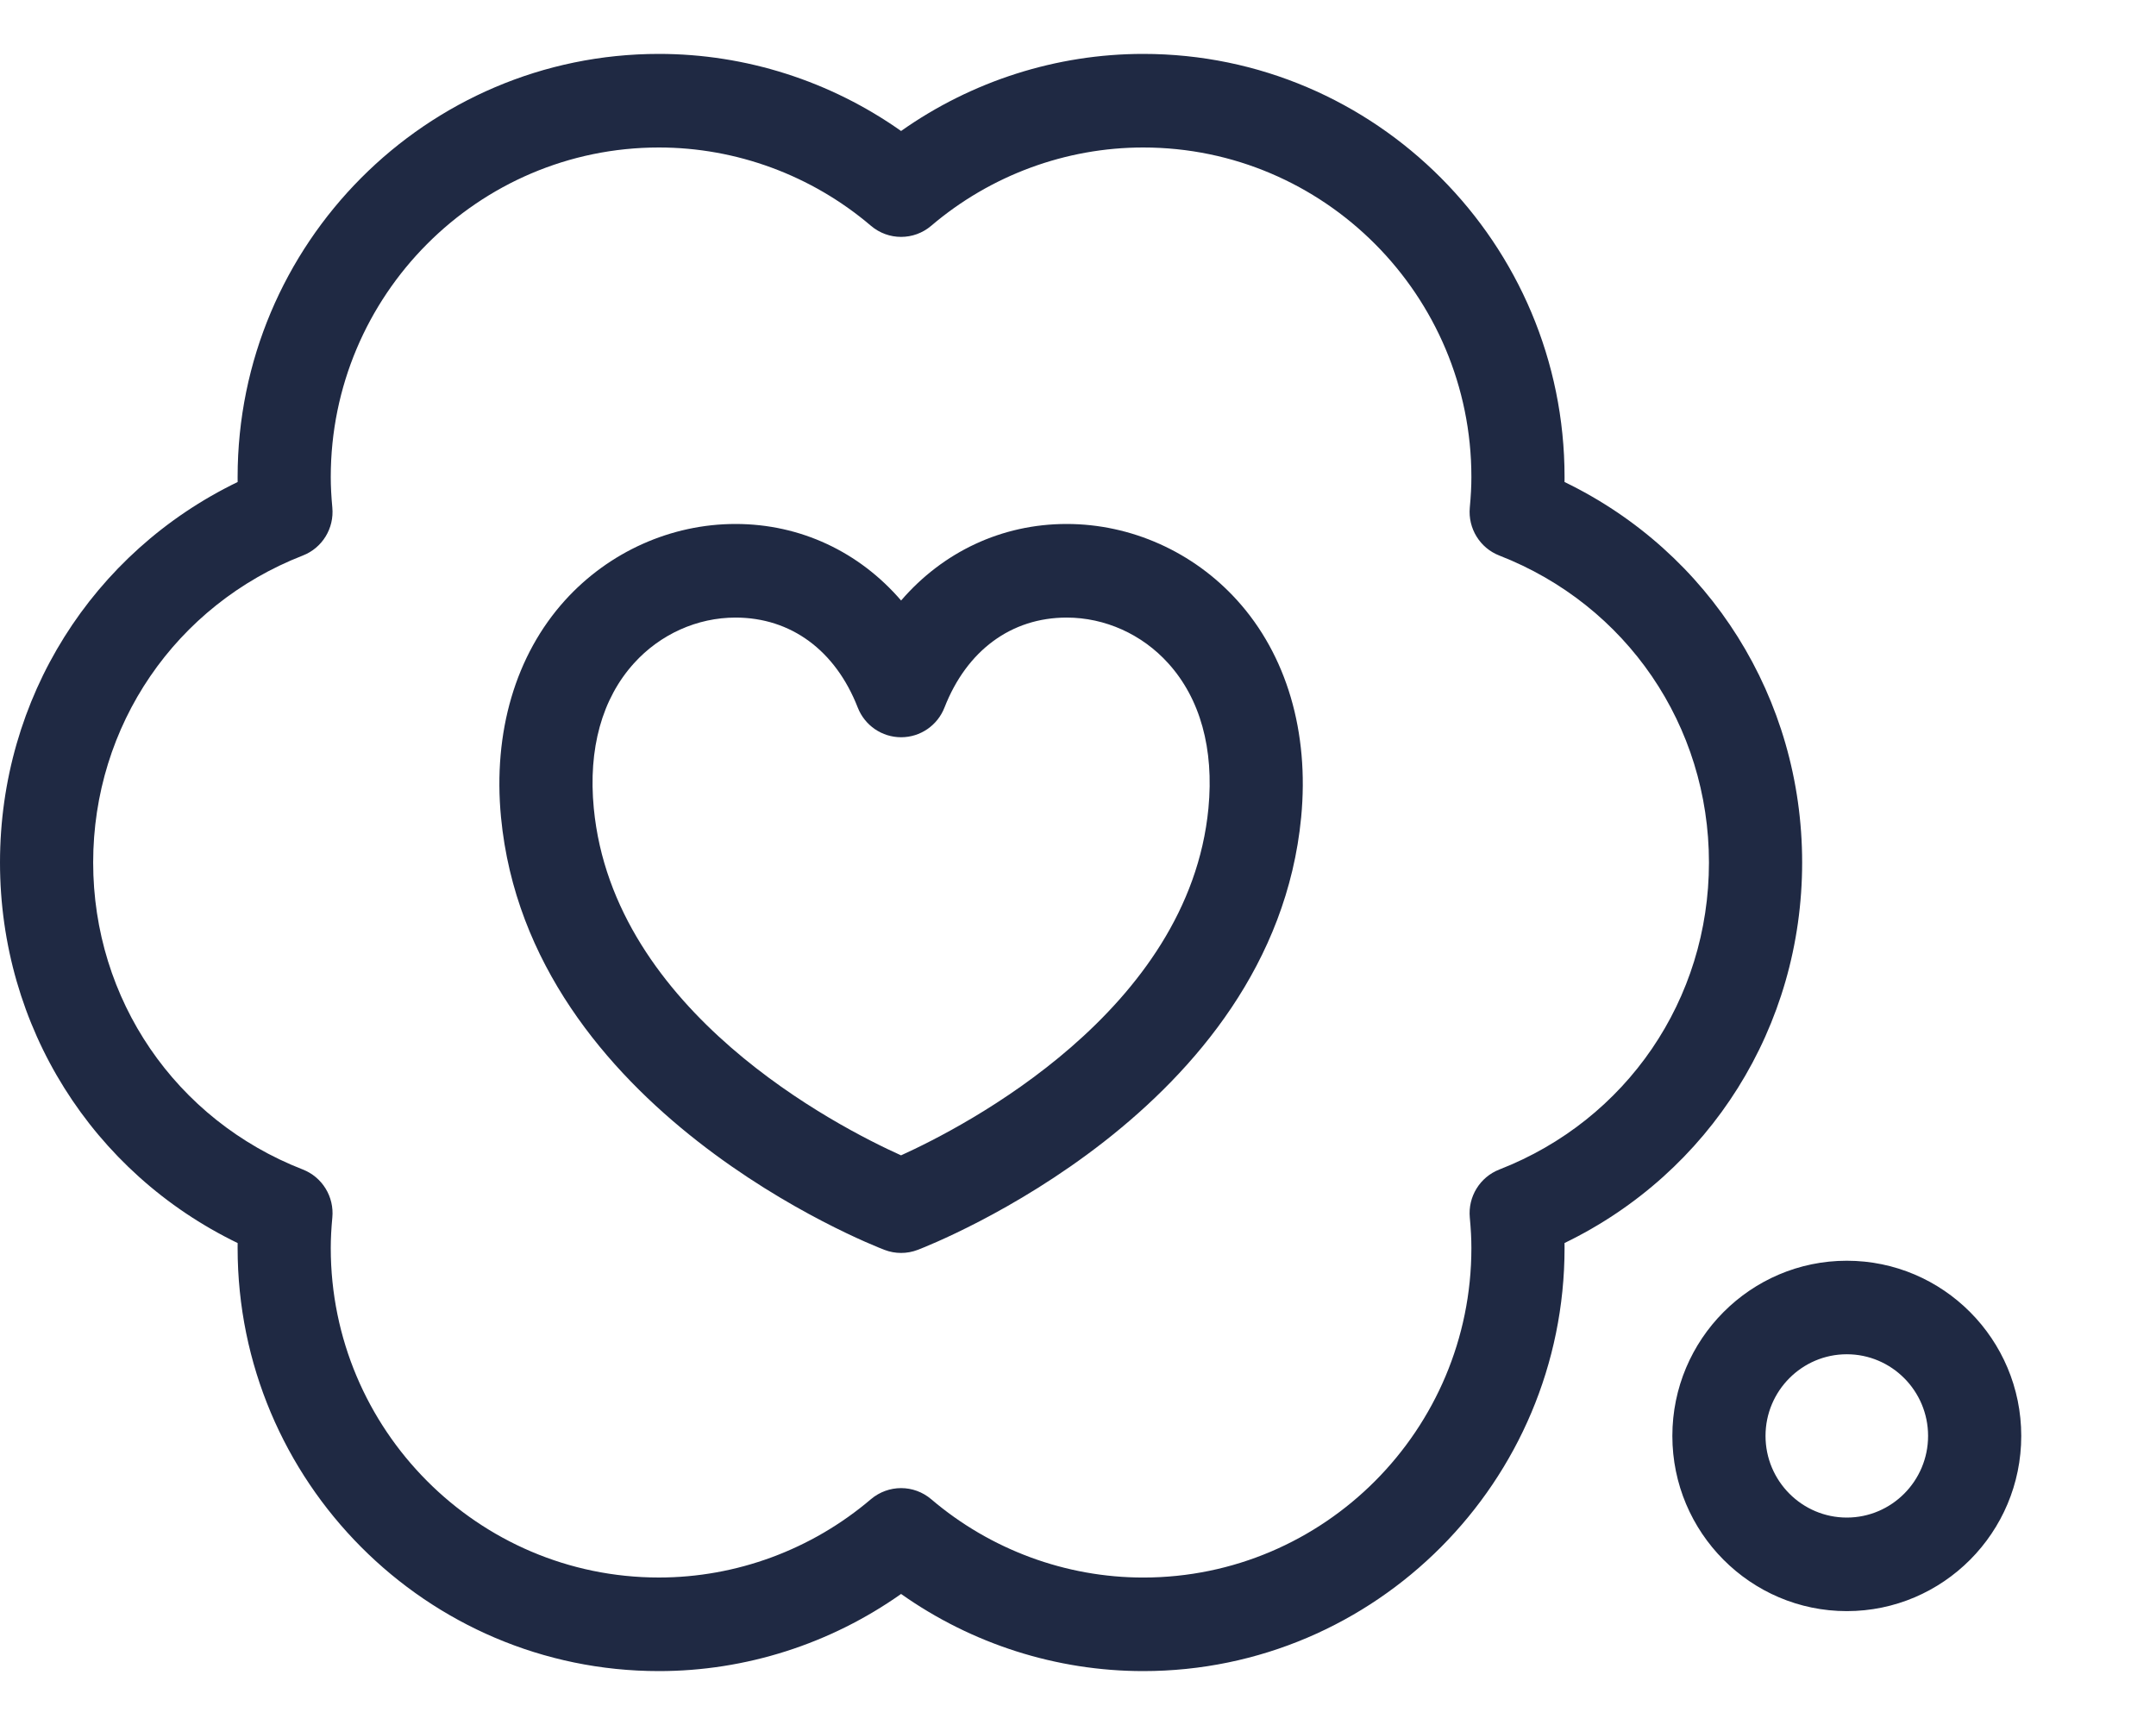 <svg xmlns="http://www.w3.org/2000/svg" fill="none" viewBox="0 0 80 64" height="64" width="80">
<rect fill="white" height="64" width="80"></rect>
<path fill="#1F2943" d="M42.421 62C39.2 62 36.06 60.993 33.435 59.138C30.81 60.992 27.668 62 24.449 62C15.829 62 8.817 54.959 8.817 46.304C8.817 46.243 8.817 46.181 8.818 46.119C3.421 43.506 0 38.094 0 32C0 25.906 3.421 20.495 8.818 17.883C8.817 17.822 8.817 17.76 8.817 17.697C8.817 9.041 15.829 2 24.449 2C27.67 2 30.811 3.007 33.435 4.86C36.06 3.007 39.2 2 42.421 2C51.042 2 58.054 9.041 58.054 17.697C58.054 17.759 58.054 17.821 58.053 17.883C63.449 20.495 66.87 25.906 66.87 32C66.87 38.094 63.449 43.505 58.053 46.118C58.054 46.18 58.054 46.242 58.054 46.304C58.054 54.959 51.043 62 42.421 62ZM33.436 55.211C33.833 55.211 34.231 55.349 34.553 55.623C36.753 57.497 39.548 58.529 42.421 58.529C49.134 58.529 54.597 53.047 54.597 46.304C54.597 45.96 54.578 45.6 54.538 45.171C54.466 44.398 54.914 43.672 55.633 43.391C60.36 41.552 63.412 37.08 63.412 32.001C63.412 26.922 60.36 22.452 55.633 20.611C54.914 20.331 54.467 19.605 54.538 18.833C54.578 18.4 54.597 18.04 54.597 17.698C54.597 10.957 49.134 5.472 42.421 5.472C39.547 5.472 36.753 6.503 34.553 8.377C33.909 8.926 32.963 8.927 32.317 8.377C30.117 6.503 27.321 5.472 24.449 5.472C17.736 5.472 12.273 10.957 12.273 17.698C12.273 18.052 12.293 18.42 12.331 18.828C12.405 19.601 11.958 20.331 11.236 20.611C6.511 22.452 3.457 26.921 3.457 32C3.457 37.079 6.51 41.549 11.236 43.39C11.958 43.671 12.406 44.401 12.331 45.176C12.293 45.58 12.273 45.949 12.273 46.304C12.273 53.046 17.736 58.528 24.449 58.528C27.322 58.528 30.115 57.496 32.317 55.622C32.64 55.349 33.038 55.211 33.436 55.211ZM68.527 59.775C64.959 59.775 62.054 56.86 62.054 53.275C62.054 49.689 64.959 46.775 68.527 46.775C72.097 46.775 75 49.689 75 53.275C75 56.86 72.097 59.775 68.527 59.775ZM68.527 50.245C66.864 50.245 65.511 51.604 65.511 53.274C65.511 54.944 66.864 56.304 68.527 56.304C70.19 56.304 71.543 54.944 71.543 53.274C71.543 51.604 70.19 50.245 68.527 50.245ZM33.436 46.486C33.227 46.486 33.017 46.448 32.82 46.372C32.282 46.167 19.634 41.203 18.59 30.32C18.288 27.159 19.131 24.301 20.965 22.273C22.594 20.474 24.9 19.44 27.292 19.44C29.708 19.44 31.887 20.481 33.436 22.28C34.985 20.481 37.165 19.44 39.579 19.44C41.971 19.44 44.278 20.474 45.906 22.273C47.741 24.301 48.583 27.159 48.281 30.32C47.236 41.203 34.59 46.167 34.051 46.372C33.853 46.448 33.644 46.486 33.436 46.486ZM27.292 22.913C25.872 22.913 24.498 23.53 23.524 24.608C22.336 25.92 21.821 27.781 22.033 29.988C22.757 37.54 31.078 41.804 33.434 42.865C35.788 41.798 44.117 37.511 44.84 29.988C45.05 27.782 44.536 25.92 43.348 24.608C42.374 23.53 41 22.913 39.58 22.913C37.528 22.913 35.874 24.129 35.046 26.25C34.786 26.916 34.148 27.353 33.437 27.353C32.725 27.353 32.087 26.916 31.827 26.25C30.999 24.129 29.347 22.913 27.292 22.913Z"></path>
</svg>
